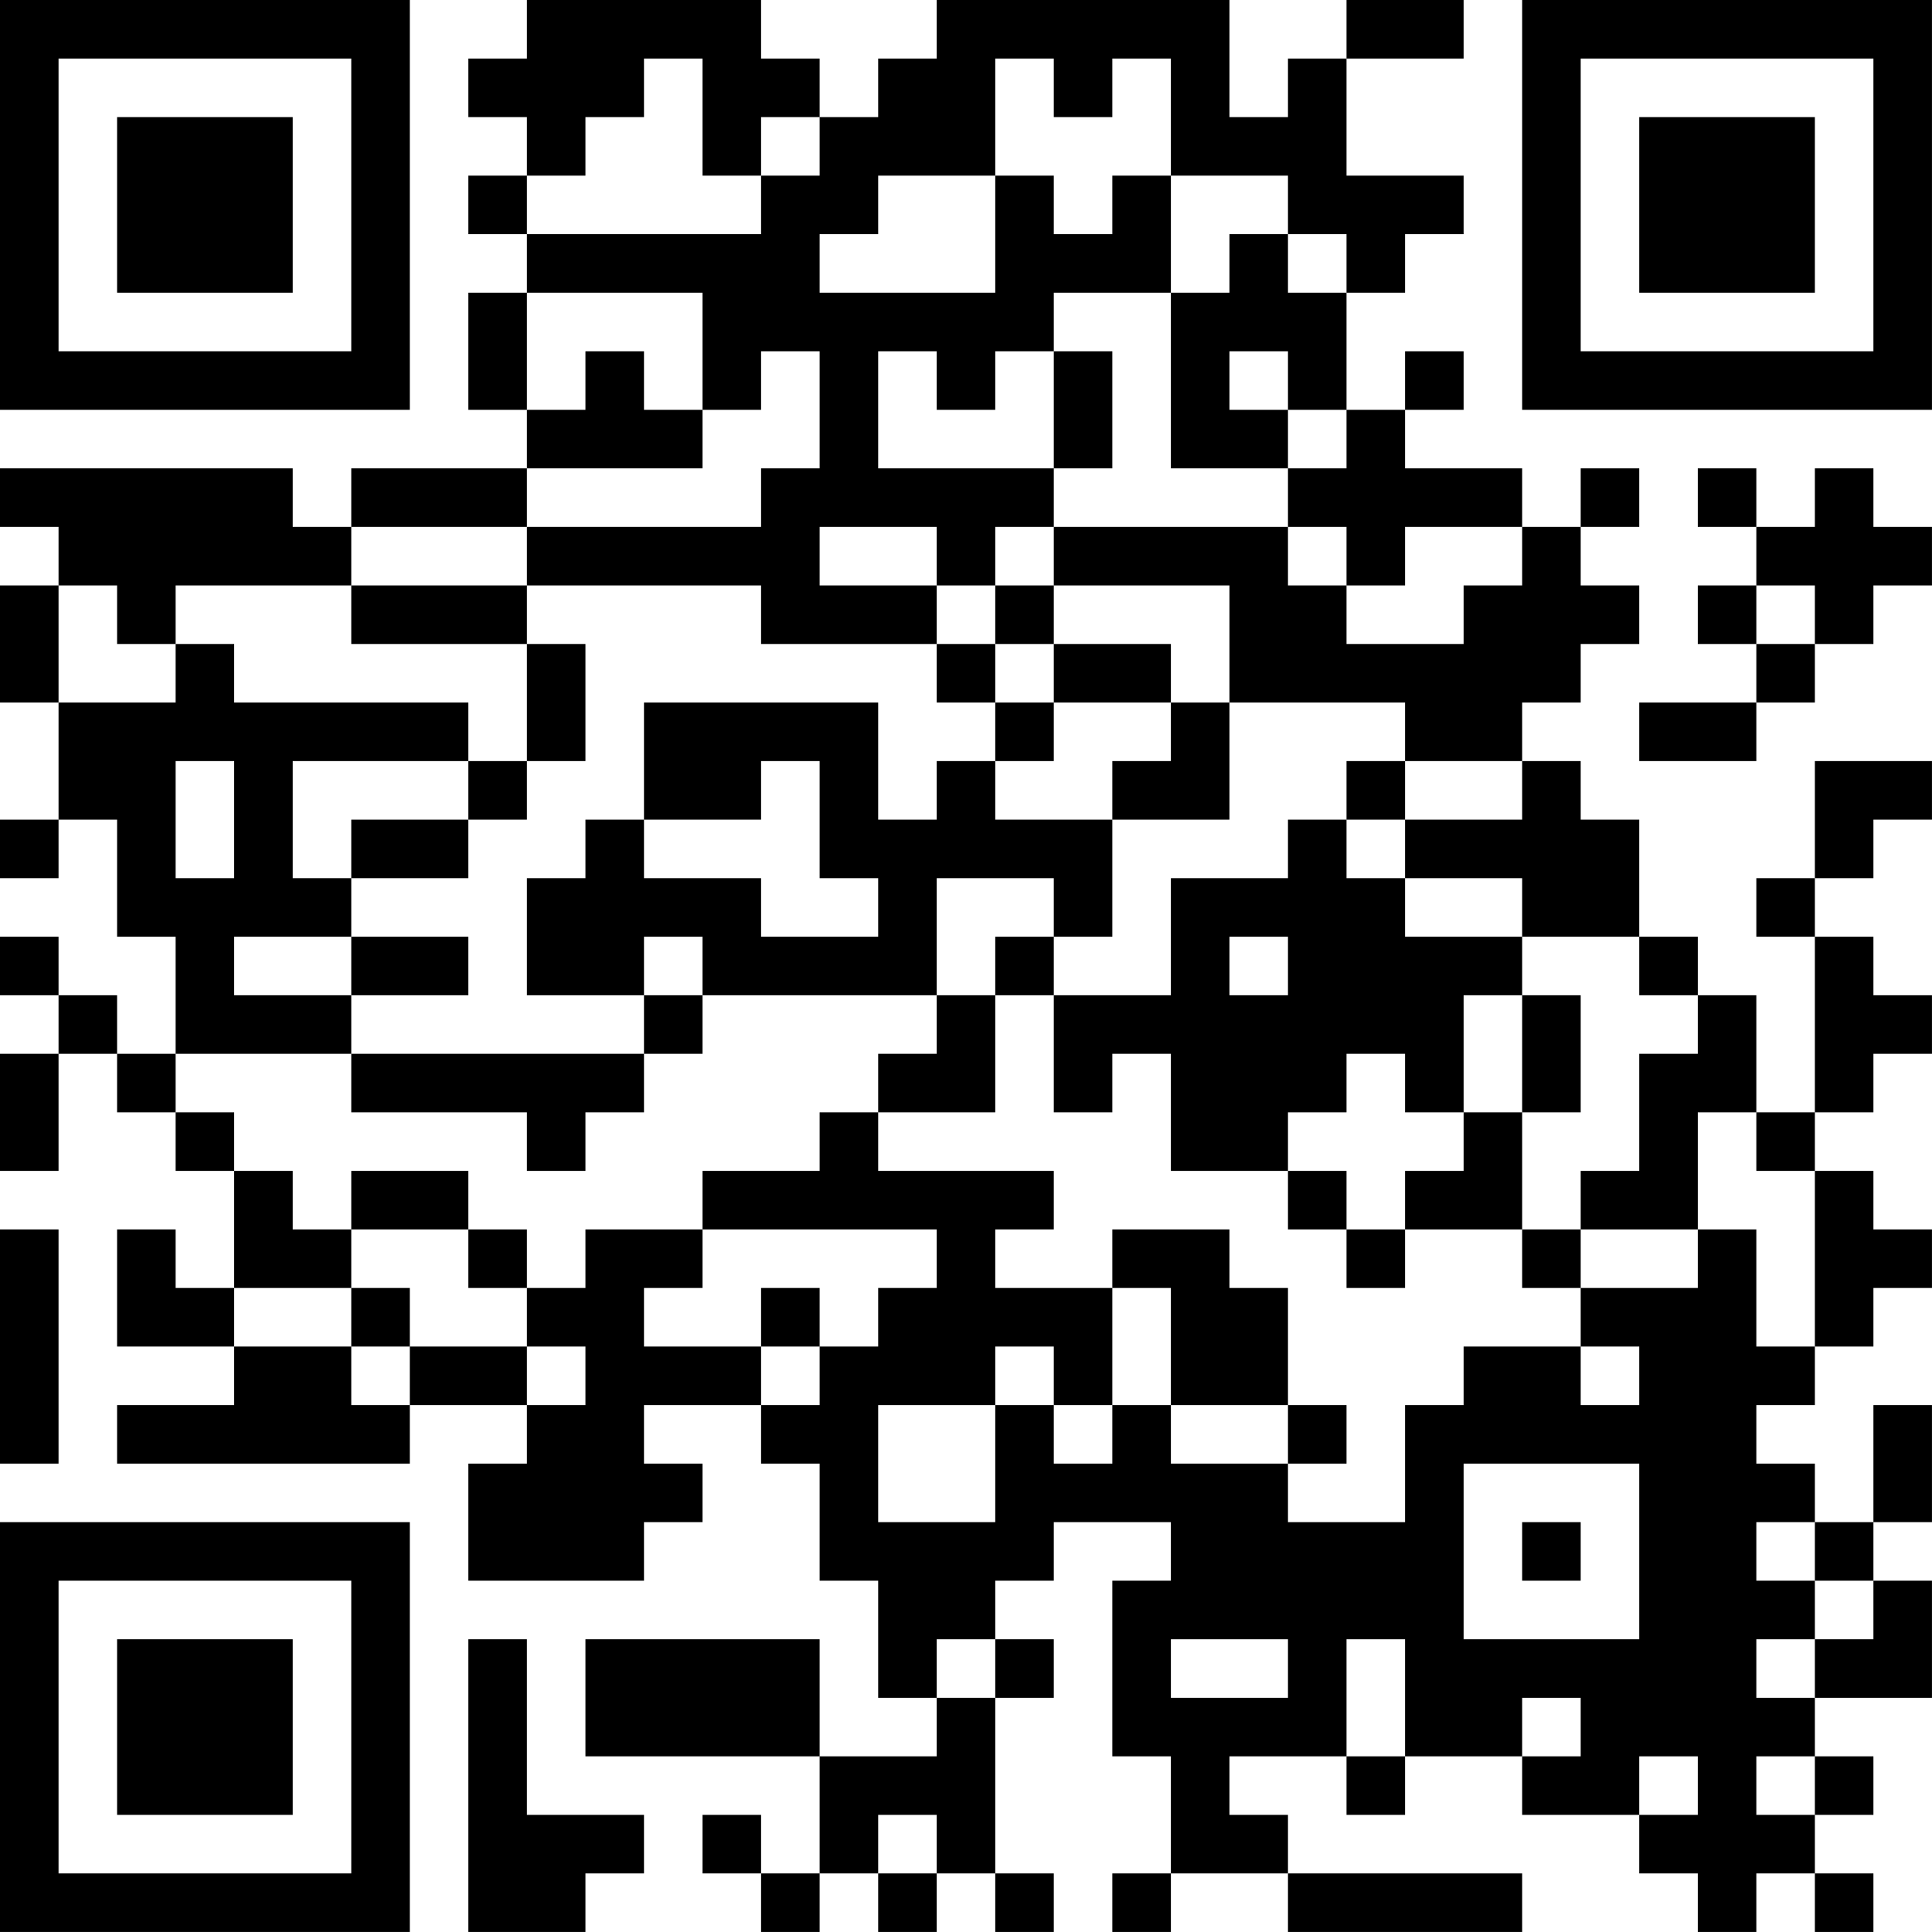 <?xml version="1.0" encoding="UTF-8"?>
<svg xmlns="http://www.w3.org/2000/svg" version="1.1" width="400" height="400" viewBox="0 0 400 400"><rect x="0" y="0" width="400" height="400" fill="#ffffff"/><g transform="scale(12.121)"><g transform="translate(0,0)"><path fill-rule="evenodd" d="M9 0L9 1L8 1L8 2L9 2L9 3L8 3L8 4L9 4L9 5L8 5L8 7L9 7L9 8L6 8L6 9L5 9L5 8L0 8L0 9L1 9L1 10L0 10L0 12L1 12L1 14L0 14L0 15L1 15L1 14L2 14L2 16L3 16L3 18L2 18L2 17L1 17L1 16L0 16L0 17L1 17L1 18L0 18L0 20L1 20L1 18L2 18L2 19L3 19L3 20L4 20L4 22L3 22L3 21L2 21L2 23L4 23L4 24L2 24L2 25L7 25L7 24L9 24L9 25L8 25L8 27L11 27L11 26L12 26L12 25L11 25L11 24L13 24L13 25L14 25L14 27L15 27L15 29L16 29L16 30L14 30L14 28L10 28L10 30L14 30L14 32L13 32L13 31L12 31L12 32L13 32L13 33L14 33L14 32L15 32L15 33L16 33L16 32L17 32L17 33L18 33L18 32L17 32L17 29L18 29L18 28L17 28L17 27L18 27L18 26L20 26L20 27L19 27L19 30L20 30L20 32L19 32L19 33L20 33L20 32L22 32L22 33L26 33L26 32L22 32L22 31L21 31L21 30L23 30L23 31L24 31L24 30L26 30L26 31L28 31L28 32L29 32L29 33L30 33L30 32L31 32L31 33L32 33L32 32L31 32L31 31L32 31L32 30L31 30L31 29L33 29L33 27L32 27L32 26L33 26L33 24L32 24L32 26L31 26L31 25L30 25L30 24L31 24L31 23L32 23L32 22L33 22L33 21L32 21L32 20L31 20L31 19L32 19L32 18L33 18L33 17L32 17L32 16L31 16L31 15L32 15L32 14L33 14L33 13L31 13L31 15L30 15L30 16L31 16L31 19L30 19L30 17L29 17L29 16L28 16L28 14L27 14L27 13L26 13L26 12L27 12L27 11L28 11L28 10L27 10L27 9L28 9L28 8L27 8L27 9L26 9L26 8L24 8L24 7L25 7L25 6L24 6L24 7L23 7L23 5L24 5L24 4L25 4L25 3L23 3L23 1L25 1L25 0L23 0L23 1L22 1L22 2L21 2L21 0L16 0L16 1L15 1L15 2L14 2L14 1L13 1L13 0ZM11 1L11 2L10 2L10 3L9 3L9 4L13 4L13 3L14 3L14 2L13 2L13 3L12 3L12 1ZM17 1L17 3L15 3L15 4L14 4L14 5L17 5L17 3L18 3L18 4L19 4L19 3L20 3L20 5L18 5L18 6L17 6L17 7L16 7L16 6L15 6L15 8L18 8L18 9L17 9L17 10L16 10L16 9L14 9L14 10L16 10L16 11L13 11L13 10L9 10L9 9L13 9L13 8L14 8L14 6L13 6L13 7L12 7L12 5L9 5L9 7L10 7L10 6L11 6L11 7L12 7L12 8L9 8L9 9L6 9L6 10L3 10L3 11L2 11L2 10L1 10L1 12L3 12L3 11L4 11L4 12L8 12L8 13L5 13L5 15L6 15L6 16L4 16L4 17L6 17L6 18L3 18L3 19L4 19L4 20L5 20L5 21L6 21L6 22L4 22L4 23L6 23L6 24L7 24L7 23L9 23L9 24L10 24L10 23L9 23L9 22L10 22L10 21L12 21L12 22L11 22L11 23L13 23L13 24L14 24L14 23L15 23L15 22L16 22L16 21L12 21L12 20L14 20L14 19L15 19L15 20L18 20L18 21L17 21L17 22L19 22L19 24L18 24L18 23L17 23L17 24L15 24L15 26L17 26L17 24L18 24L18 25L19 25L19 24L20 24L20 25L22 25L22 26L24 26L24 24L25 24L25 23L27 23L27 24L28 24L28 23L27 23L27 22L29 22L29 21L30 21L30 23L31 23L31 20L30 20L30 19L29 19L29 21L27 21L27 20L28 20L28 18L29 18L29 17L28 17L28 16L26 16L26 15L24 15L24 14L26 14L26 13L24 13L24 12L21 12L21 10L18 10L18 9L22 9L22 10L23 10L23 11L25 11L25 10L26 10L26 9L24 9L24 10L23 10L23 9L22 9L22 8L23 8L23 7L22 7L22 6L21 6L21 7L22 7L22 8L20 8L20 5L21 5L21 4L22 4L22 5L23 5L23 4L22 4L22 3L20 3L20 1L19 1L19 2L18 2L18 1ZM18 6L18 8L19 8L19 6ZM29 8L29 9L30 9L30 10L29 10L29 11L30 11L30 12L28 12L28 13L30 13L30 12L31 12L31 11L32 11L32 10L33 10L33 9L32 9L32 8L31 8L31 9L30 9L30 8ZM6 10L6 11L9 11L9 13L8 13L8 14L6 14L6 15L8 15L8 14L9 14L9 13L10 13L10 11L9 11L9 10ZM17 10L17 11L16 11L16 12L17 12L17 13L16 13L16 14L15 14L15 12L11 12L11 14L10 14L10 15L9 15L9 17L11 17L11 18L6 18L6 19L9 19L9 20L10 20L10 19L11 19L11 18L12 18L12 17L16 17L16 18L15 18L15 19L17 19L17 17L18 17L18 19L19 19L19 18L20 18L20 20L22 20L22 21L23 21L23 22L24 22L24 21L26 21L26 22L27 22L27 21L26 21L26 19L27 19L27 17L26 17L26 16L24 16L24 15L23 15L23 14L24 14L24 13L23 13L23 14L22 14L22 15L20 15L20 17L18 17L18 16L19 16L19 14L21 14L21 12L20 12L20 11L18 11L18 10ZM30 10L30 11L31 11L31 10ZM17 11L17 12L18 12L18 13L17 13L17 14L19 14L19 13L20 13L20 12L18 12L18 11ZM3 13L3 15L4 15L4 13ZM13 13L13 14L11 14L11 15L13 15L13 16L15 16L15 15L14 15L14 13ZM16 15L16 17L17 17L17 16L18 16L18 15ZM6 16L6 17L8 17L8 16ZM11 16L11 17L12 17L12 16ZM21 16L21 17L22 17L22 16ZM25 17L25 19L24 19L24 18L23 18L23 19L22 19L22 20L23 20L23 21L24 21L24 20L25 20L25 19L26 19L26 17ZM6 20L6 21L8 21L8 22L9 22L9 21L8 21L8 20ZM0 21L0 25L1 25L1 21ZM19 21L19 22L20 22L20 24L22 24L22 25L23 25L23 24L22 24L22 22L21 22L21 21ZM6 22L6 23L7 23L7 22ZM13 22L13 23L14 23L14 22ZM25 25L25 28L28 28L28 25ZM26 26L26 27L27 27L27 26ZM30 26L30 27L31 27L31 28L30 28L30 29L31 29L31 28L32 28L32 27L31 27L31 26ZM8 28L8 33L10 33L10 32L11 32L11 31L9 31L9 28ZM16 28L16 29L17 29L17 28ZM20 28L20 29L22 29L22 28ZM23 28L23 30L24 30L24 28ZM26 29L26 30L27 30L27 29ZM28 30L28 31L29 31L29 30ZM30 30L30 31L31 31L31 30ZM15 31L15 32L16 32L16 31ZM0 0L0 7L7 7L7 0ZM1 1L1 6L6 6L6 1ZM2 2L2 5L5 5L5 2ZM26 0L26 7L33 7L33 0ZM27 1L27 6L32 6L32 1ZM28 2L28 5L31 5L31 2ZM0 26L0 33L7 33L7 26ZM1 27L1 32L6 32L6 27ZM2 28L2 31L5 31L5 28Z" fill="#000000"/></g></g></svg>

